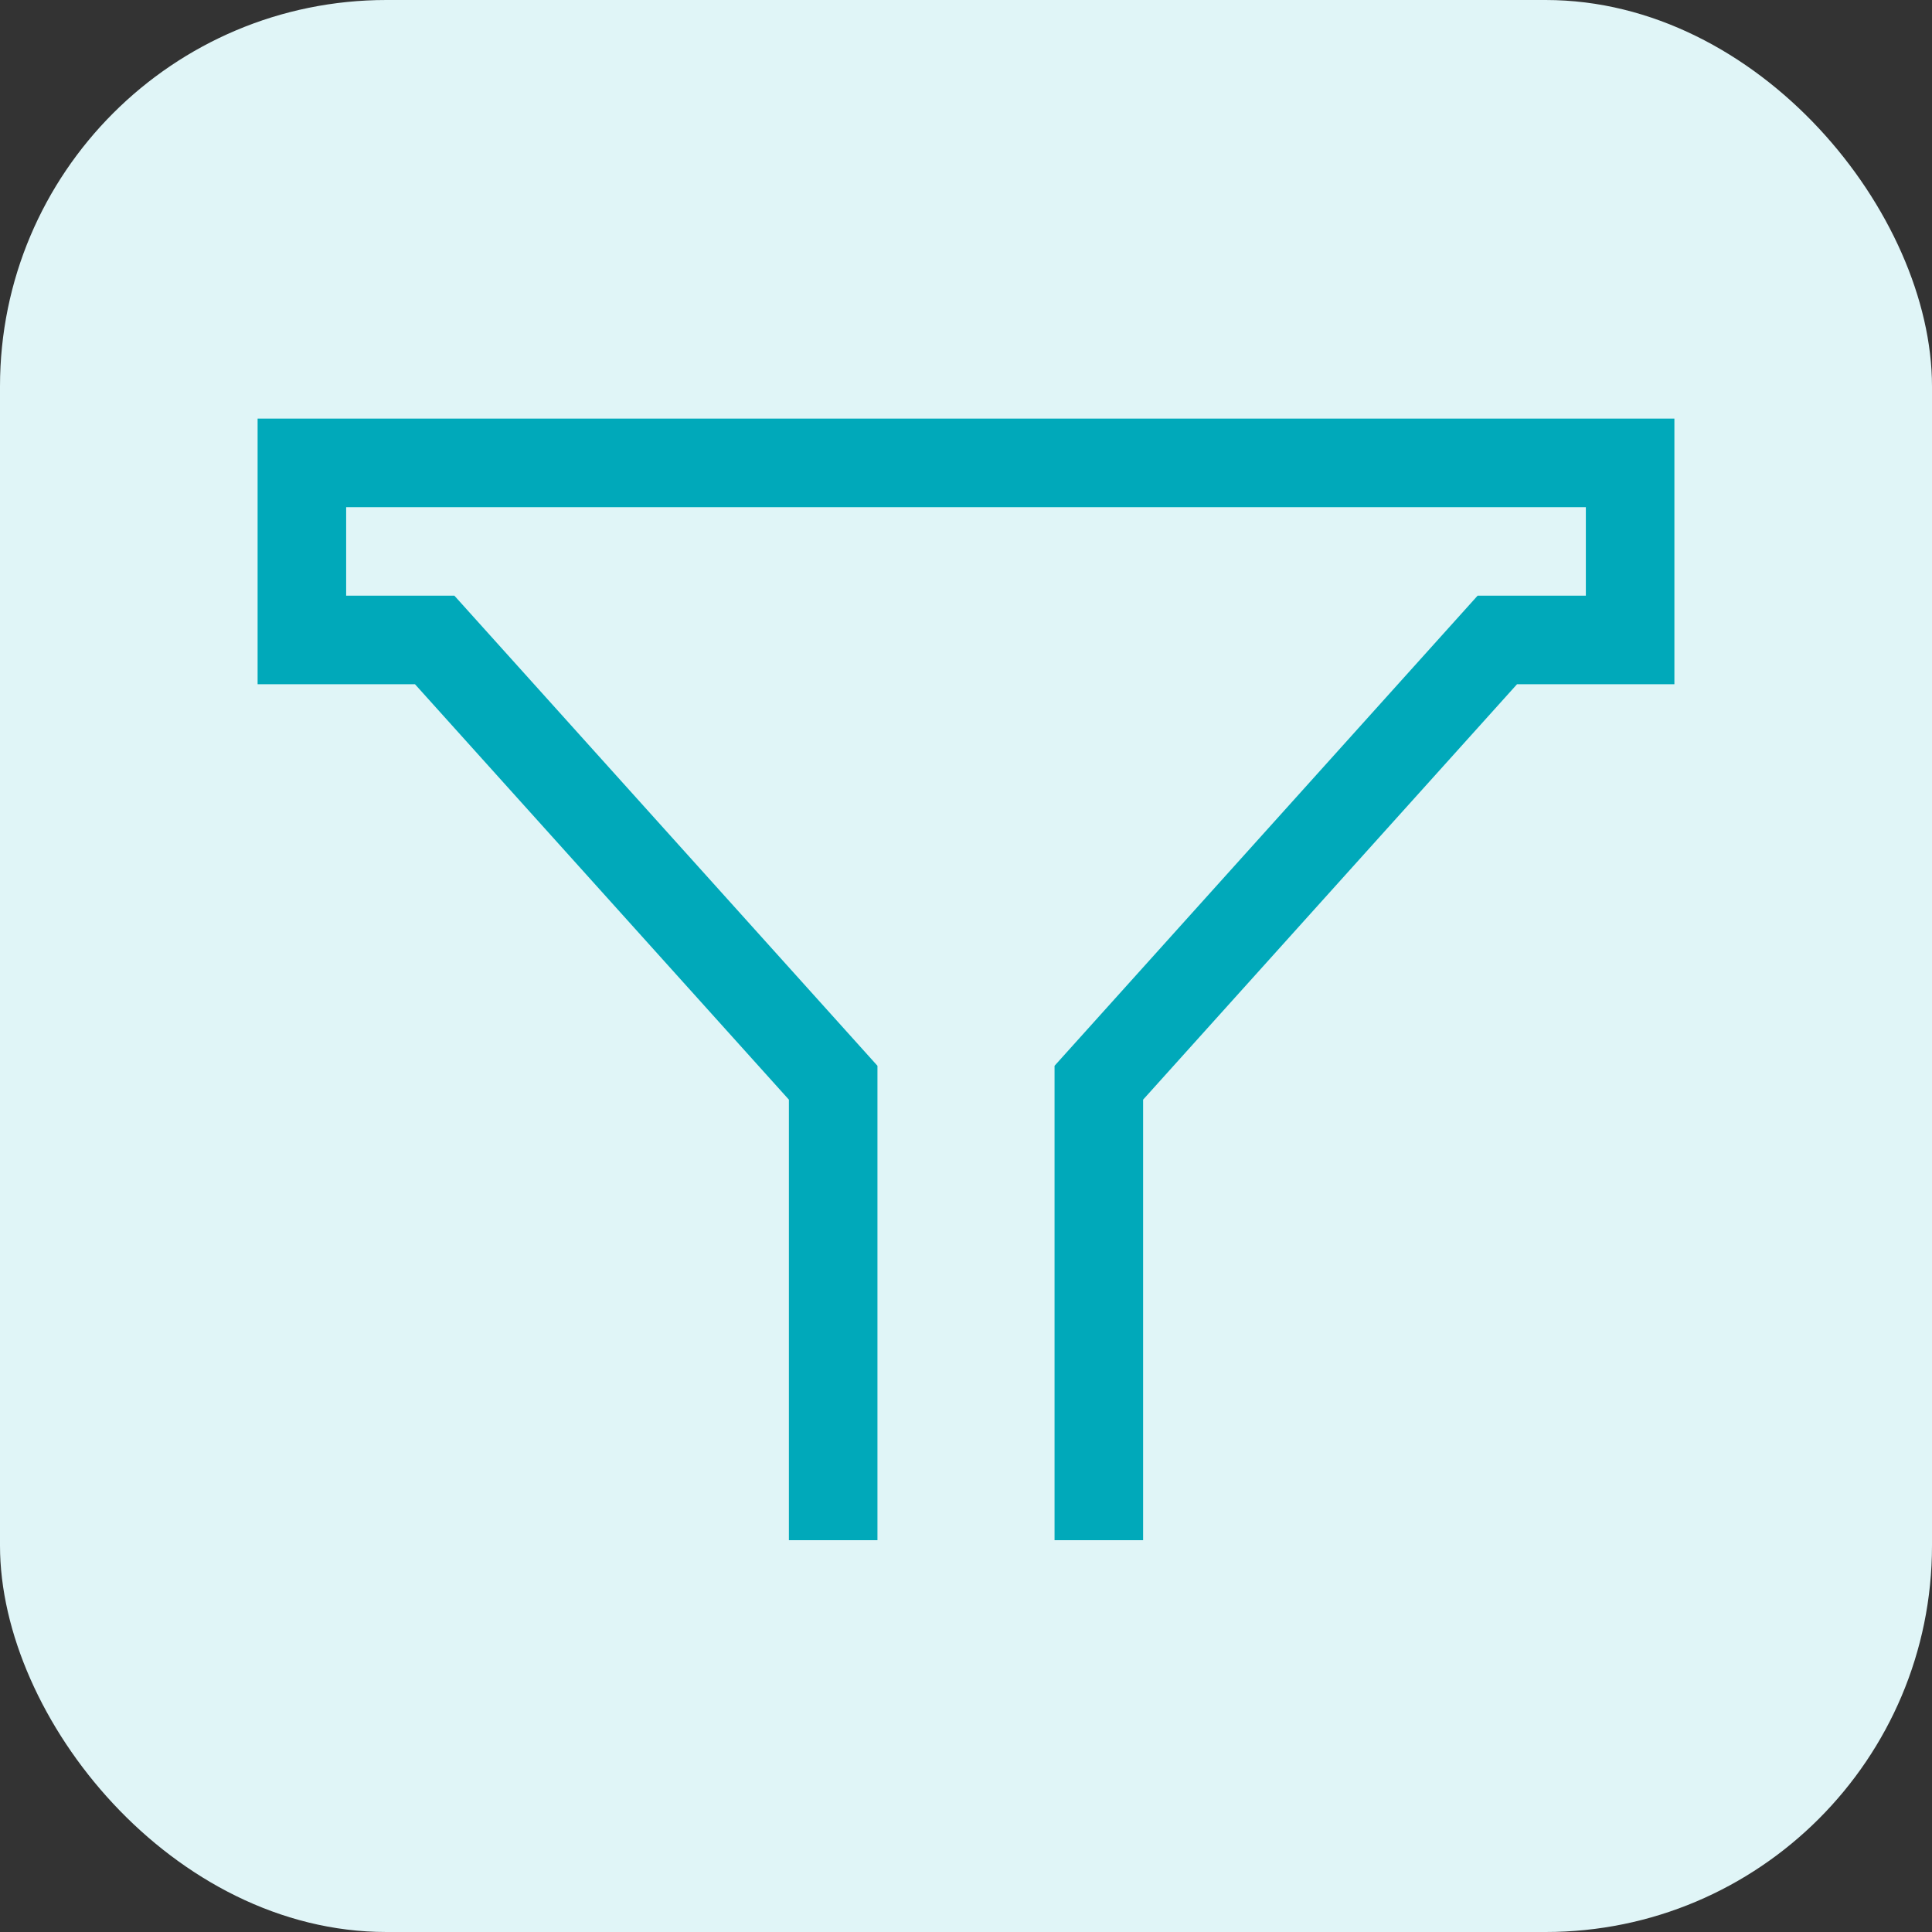 <svg width="60" height="60" viewBox="0 0 60 60" fill="none" xmlns="http://www.w3.org/2000/svg">
<rect x="0" y="0" width="60" height="60" fill="#333333" stroke="none"/>
<rect width="60" height="60" rx="12" fill="#E0F5F7"/>
<g clip-path="url(#clip0_4_168)">
<path d="M35.5 47.832H32.75V33.099L45.888 18.5H49.25V15.75H10.75V18.5H14.112L27.25 33.099V47.832H24.5V34.151L12.888 21.25H8V13H52V21.25H47.112L35.5 34.151V47.832Z" fill="#00A9BA"/>
</g>
<defs>
<clipPath id="clip0_4_168">
<rect width="44" height="34.832" fill="white" transform="translate(8 13)"/>
</clipPath>
</defs>
</svg>
